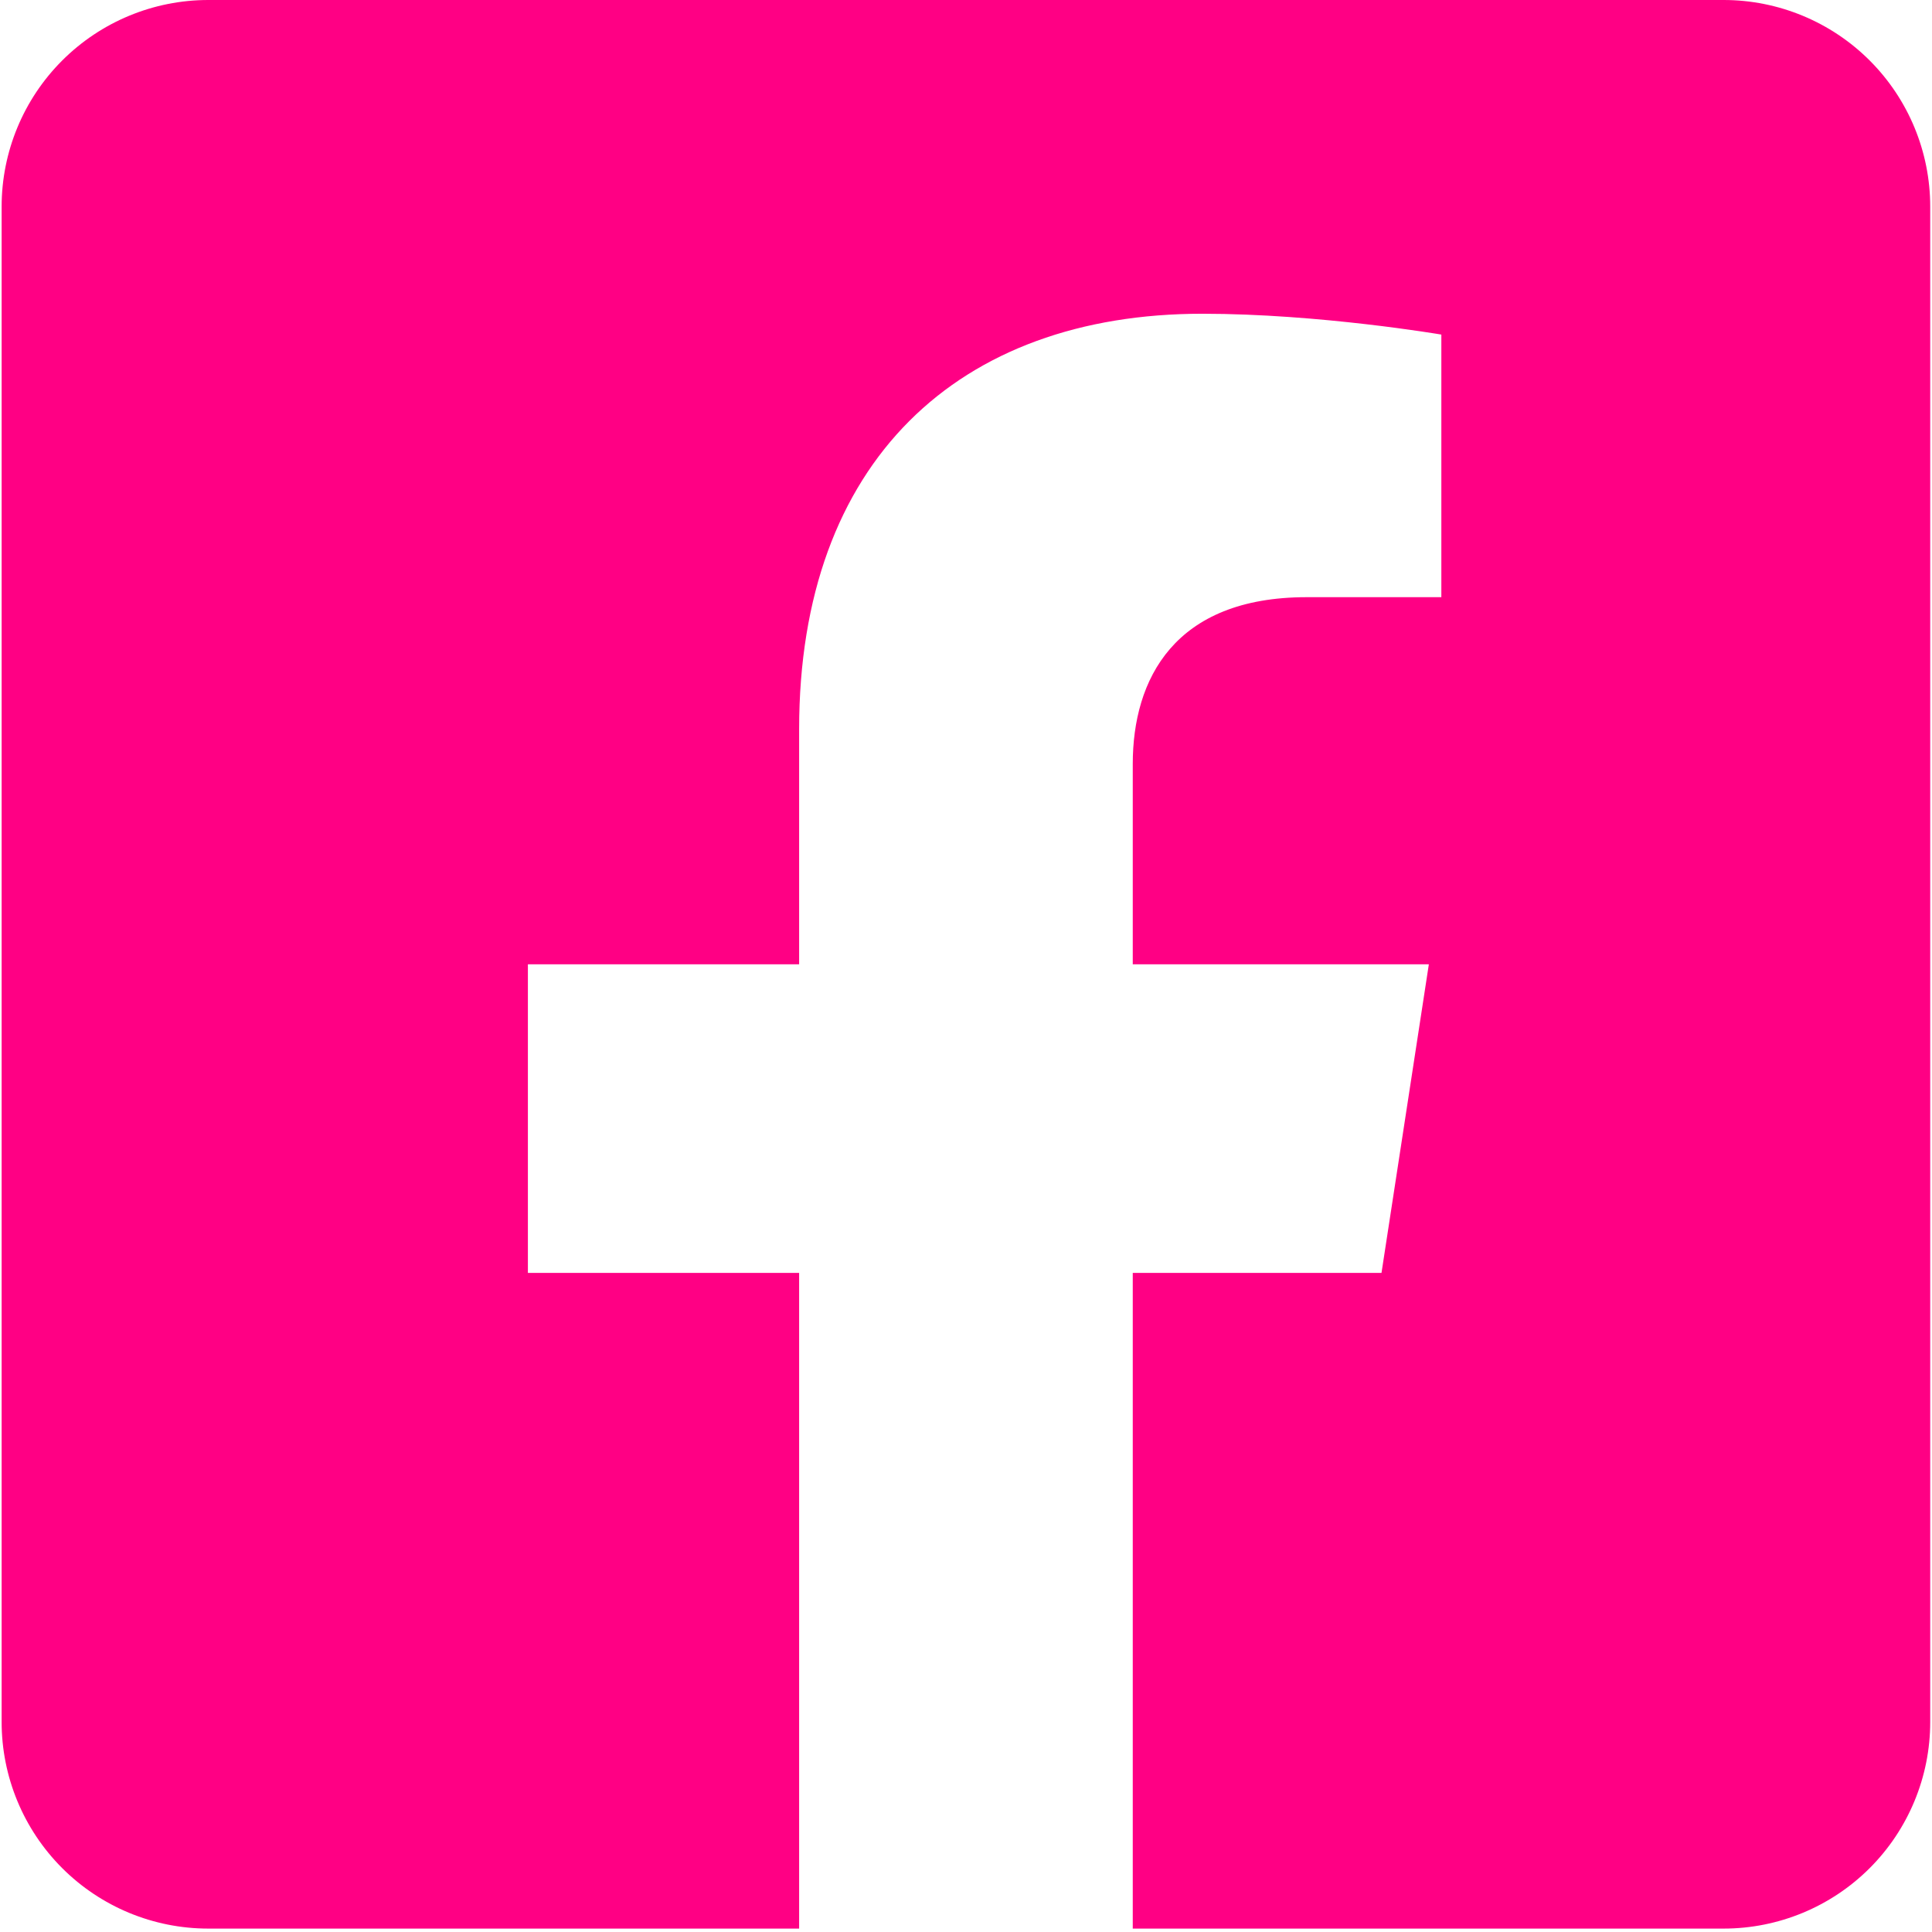 <?xml version="1.0" encoding="UTF-8"?>
<svg xmlns="http://www.w3.org/2000/svg" width="51" height="51" viewBox="0 0 51 51" fill="none">
  <path d="M45.499 0H5.498C4.051 0 2.664 0.575 1.641 1.598C0.618 2.621 0.043 4.008 0.043 5.455L0.043 45.456C0.043 46.902 0.618 48.29 1.641 49.313C2.664 50.336 4.051 50.91 5.498 50.91H21.095V33.602H13.935V25.455H21.095V19.246C21.095 12.183 25.299 8.282 31.739 8.282C34.823 8.282 38.048 8.832 38.048 8.832V15.764H34.495C30.994 15.764 29.902 17.937 29.902 20.165V25.455H37.718L36.468 33.602H29.902V50.91H45.499C46.945 50.91 48.333 50.336 49.356 49.313C50.379 48.29 50.953 46.902 50.953 45.456V5.455C50.953 4.008 50.379 2.621 49.356 1.598C48.333 0.575 46.945 0 45.499 0Z" fill="#FF0084"></path>
</svg>
